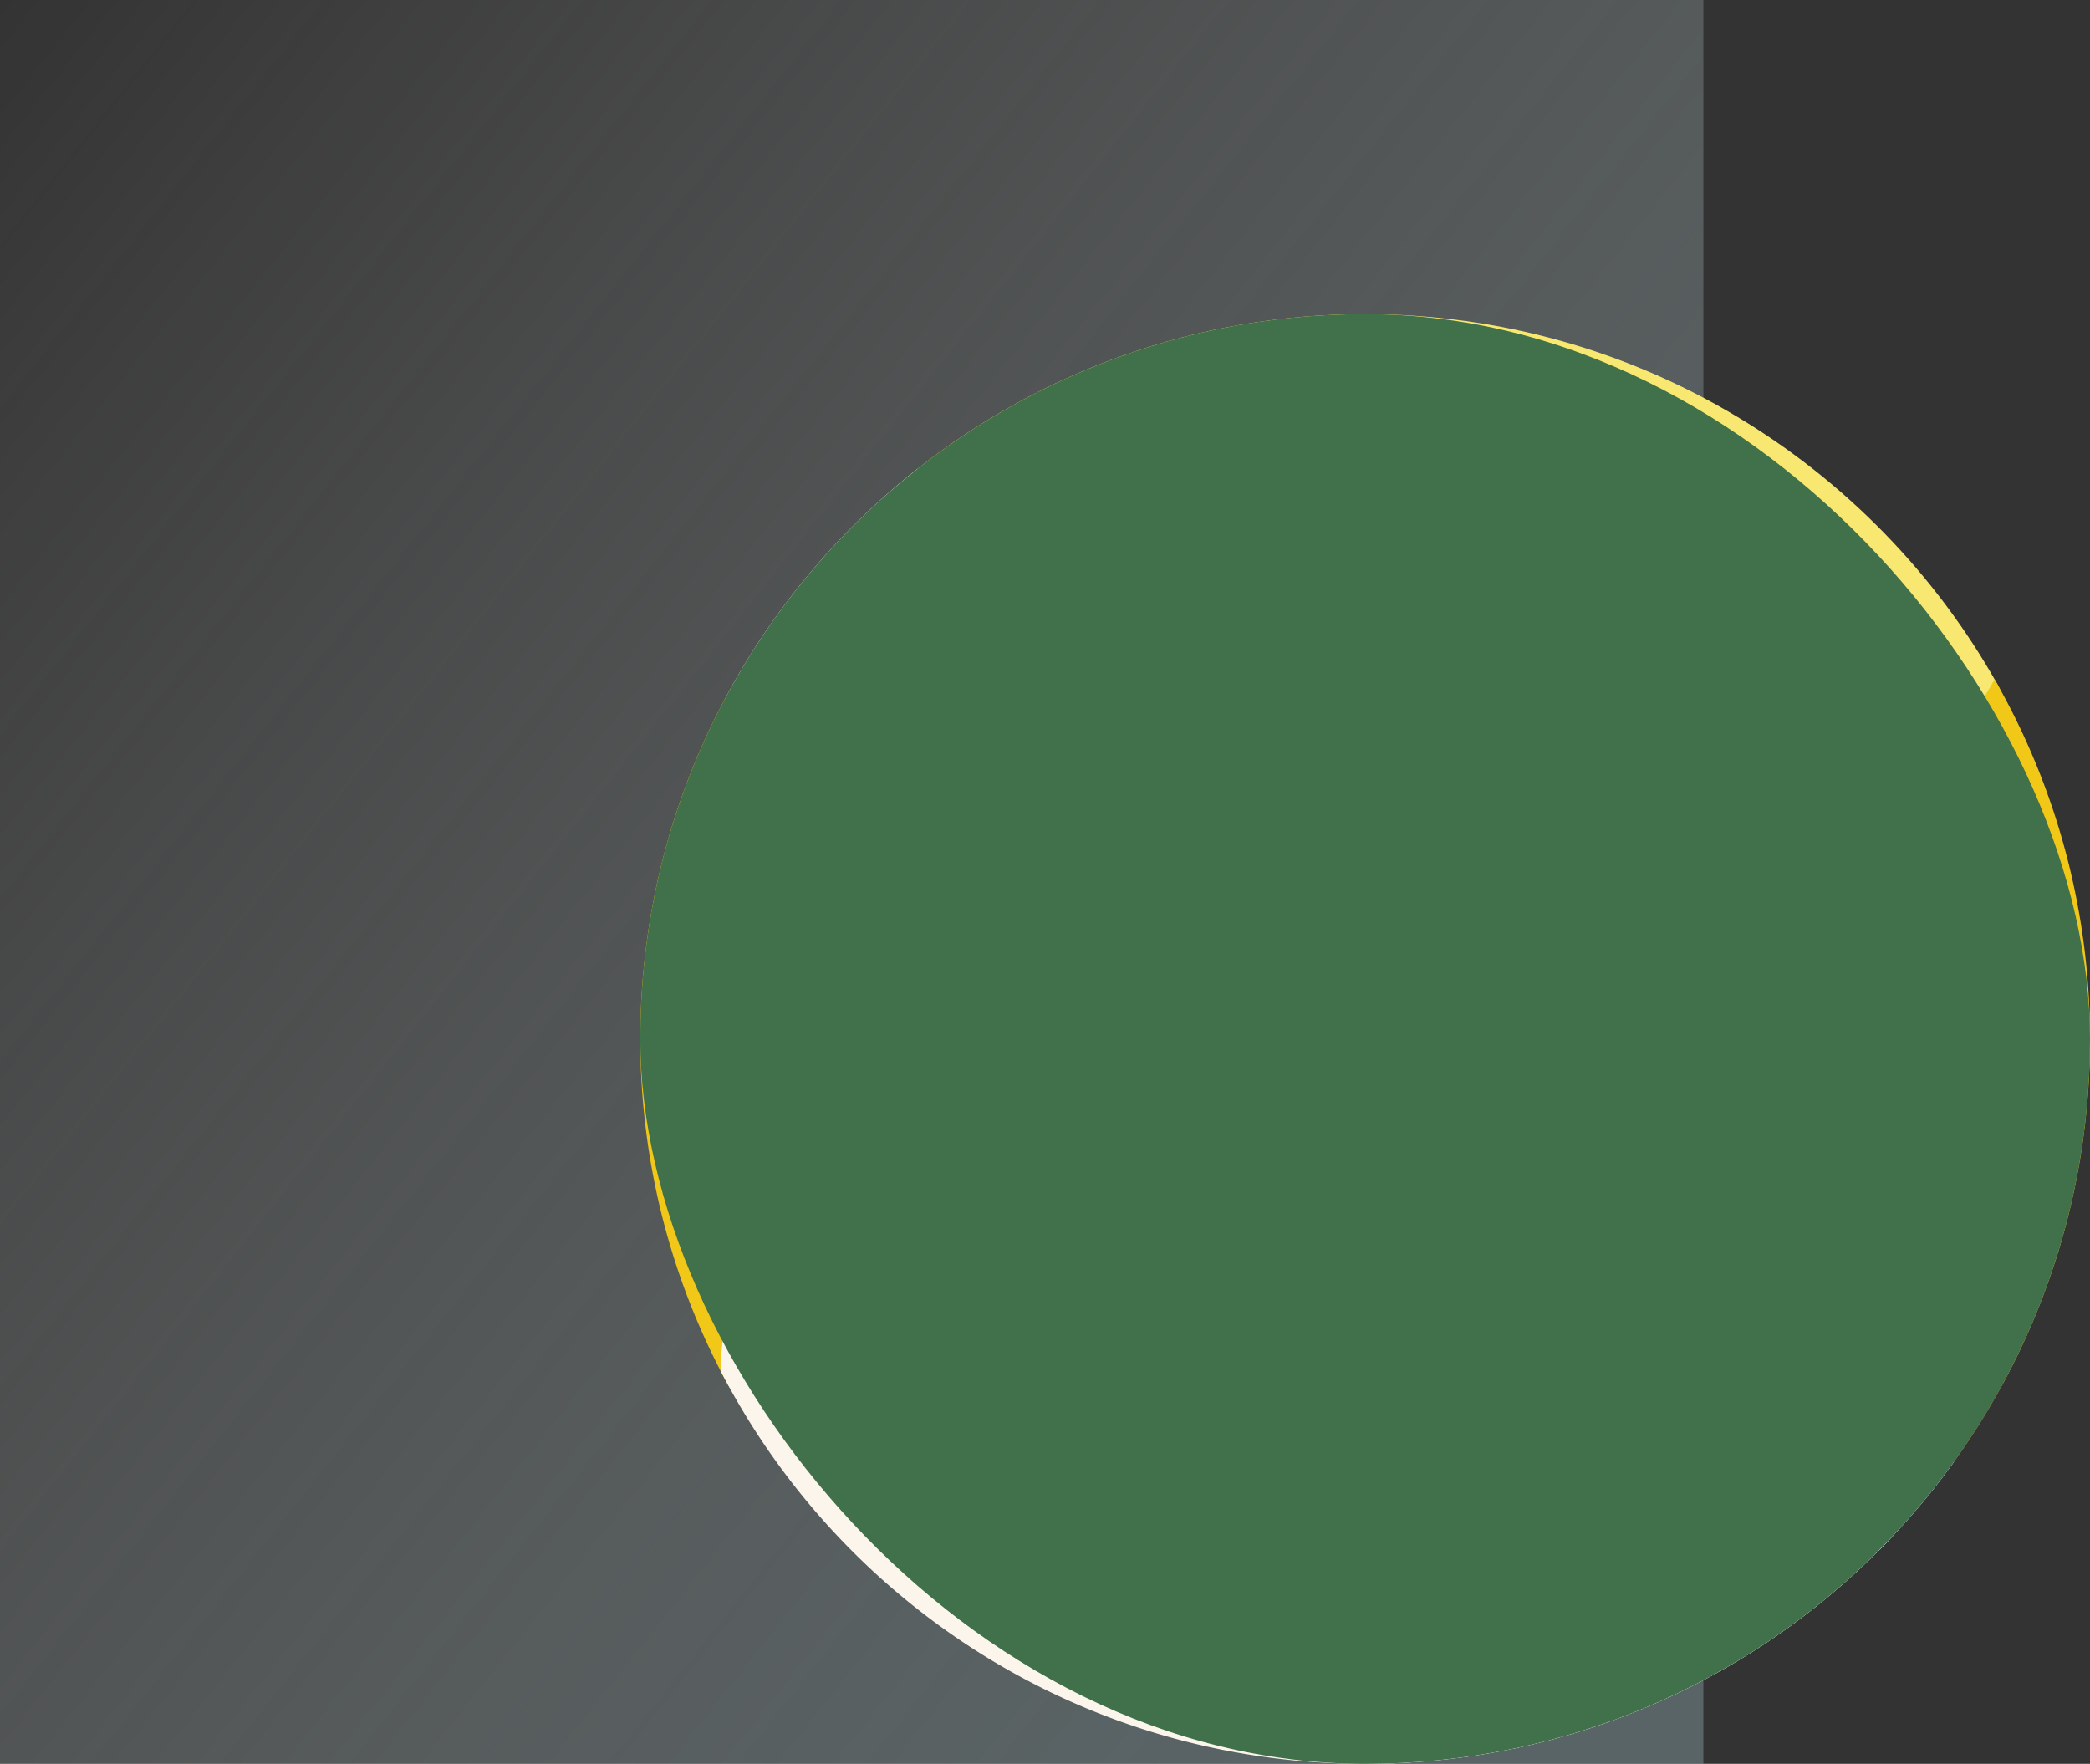 <svg width="346" height="292" viewBox="0 0 346 292" fill="none" xmlns="http://www.w3.org/2000/svg"><rect x="0" y="0" width="346" height="292" fill="#333333" stroke="none"/><path fill="url(#a)" fill-opacity=".4" d="M0 0h282v292H0z"/><g clip-path="url(#b)"><path d="M225.998 196.804c-66.275 0-113.469-20.918-114.708-25.987-6.972-28.523 12.652-71.229 40.591-93.2C172.287 61.572 198.025 52 225.998 52c44.953 0 84.131 24.716 104.688 61.299 9.751 17.354-38.413 83.505-104.688 83.505Z" fill="#F8E771"/><path d="M346 172c0 12.211-1.824 23.996-5.217 35.096a119.273 119.273 0 0 1-9.258 22.082C327.658 236.303 262.436 275.4 226 275.4c-36.436 0-101.658-39.097-105.52-46.222a115.372 115.372 0 0 1-4.275-8.686C109.642 205.666 106 189.259 106 172c0-20.311 5.047-39.441 13.955-56.209l2.071-1.696 1.719 1.67c21.121 34.303 59.019 57.173 102.255 57.173 44.606 0 83.536-24.343 104.213-60.469C340.258 130.014 346 150.335 346 172Z" fill="#F1C818"/><path d="M331.593 229.046a120.312 120.312 0 0 1-8.145 12.994c-1.112 1.545-59.868 40.121-91.091 40.121-31.223 0-108.591-46.916-111.947-53.115h211.183Z" fill="#E38D22"/><path d="M238.557 165.998c0-13.872-11.245-25.117-25.117-25.117h-12.558c-13.872 0-25.116 11.245-25.116 25.117l31.396 6.279 31.395-6.279Z" fill="#DCE0EF"/><path d="M238.557 165.998c0-13.872-11.245-25.117-25.116-25.117h-12.559c-5.207 0-12.046 11.245-12.046 25.117l18.326 6.279 31.395-6.279Z" fill="#B9C1DF"/><path d="M213.443 140.881h-6.279v31.396l31.396-6.279c0-13.873-11.245-25.117-25.117-25.117Z" fill="#A1AED5"/><path d="M301.351 228.79h-12.559c-13.871 0-25.116 11.245-25.116 25.116l31.396 6.279 15.556-3.111a120.614 120.614 0 0 0 12.843-15.072c-4.242-7.866-12.556-13.212-22.12-13.212Z" fill="#DCE0EF"/><path d="M301.348 228.79H288.79c-4.933 0-11.313 11.245-11.313 25.116l17.592 6.279 15.556-3.111a120.621 120.621 0 0 0 12.844-15.072c-4.243-7.866-12.557-13.212-22.121-13.212Z" fill="#B9C1DF"/><path d="M301.35 228.79h-6.28v31.395l15.556-3.111a120.621 120.621 0 0 0 12.844-15.072c-4.242-7.866-12.556-13.212-22.12-13.212Z" fill="#A1AED5"/><path d="M182.046 253.906c-15.244 0-27.353-13.64-24.768-29.359 2.032-12.349 13.656-20.874 26.172-20.874h85.963c34.982 0 62.842-28.41 63.326-61.892.507-35.044-30.798-64.11-65.845-64.11H151.818a120.533 120.533 0 0 0-31.844 38.093h149.98c15.243 0 27.353 13.64 24.767 29.359-2.031 12.349-13.656 20.874-26.171 20.874h-86.504c-33.959 0-61.778 27.024-62.761 60.932C139.217 265.574 179.52 292 226 292c34.609 0 65.789-14.656 87.69-38.094H182.046Z" fill="#FBF5EB"/><path d="M313.69 253.906H226V292c34.609 0 65.79-14.656 87.69-38.094Zm19.049-112.125c.507-35.043-30.797-64.11-65.844-64.11H226v38.093h43.954c15.244 0 27.353 13.64 24.768 29.359-2.032 12.35-13.657 20.875-26.172 20.875H226v37.675h43.413c34.983 0 62.842-28.41 63.326-61.892Z" fill="#DCE0EF"/><path d="M308.353 223.274c7.356-7.356 7.356-19.281 0-26.637-7.355-7.355-19.281-7.355-26.636 0-7.356 7.356-7.356 19.281 0 26.637 7.355 7.355 19.281 7.355 26.636 0Z" fill="#FAEDE5"/><path d="M313.909 209.952c0 10.404-8.434 18.838-18.838 18.838-10.404 0-9.645-18.838-9.645-18.838s-.759-18.838 9.645-18.838c10.404.001 18.838 8.434 18.838 18.838Z" fill="#F6DBCB"/><path d="M313.908 209.952c0-10.404-8.434-18.838-18.838-18.838v37.676c10.404 0 18.838-8.434 18.838-18.838Z" fill="#ECBEA6"/><path d="M225.499 126.419c2.392-10.123-3.874-20.269-13.997-22.662-10.123-2.393-20.269 3.874-22.662 13.996-2.392 10.123 3.874 20.269 13.997 22.662 10.123 2.393 20.269-3.873 22.662-13.996Z" fill="#FAEDE5"/><path d="M226.002 122.043c0 10.404-8.434 18.838-18.838 18.838-10.404 0-9.52-18.838-9.52-18.838s-.884-18.837 9.52-18.837 18.838 8.434 18.838 18.837Z" fill="#F6DBCB"/><path d="M226.002 122.043c0-10.403-8.434-18.837-18.838-18.837v37.675c10.404 0 18.838-8.434 18.838-18.838Z" fill="#ECBEA6"/><rect x="106" y="52" width="240" height="240" rx="120" fill="#41714A" style="mix-blend-mode:color"/></g><defs><linearGradient id="a" x1="282" y1="195.556" x2="13.595" y2="-17.155" gradientUnits="userSpaceOnUse"><stop stop-color="#92ACB1"/><stop offset="1" stop-color="#fff" stop-opacity="0"/></linearGradient><clipPath id="b"><path fill="#fff" transform="translate(106 52)" d="M0 0h240v240H0z"/></clipPath></defs></svg>
